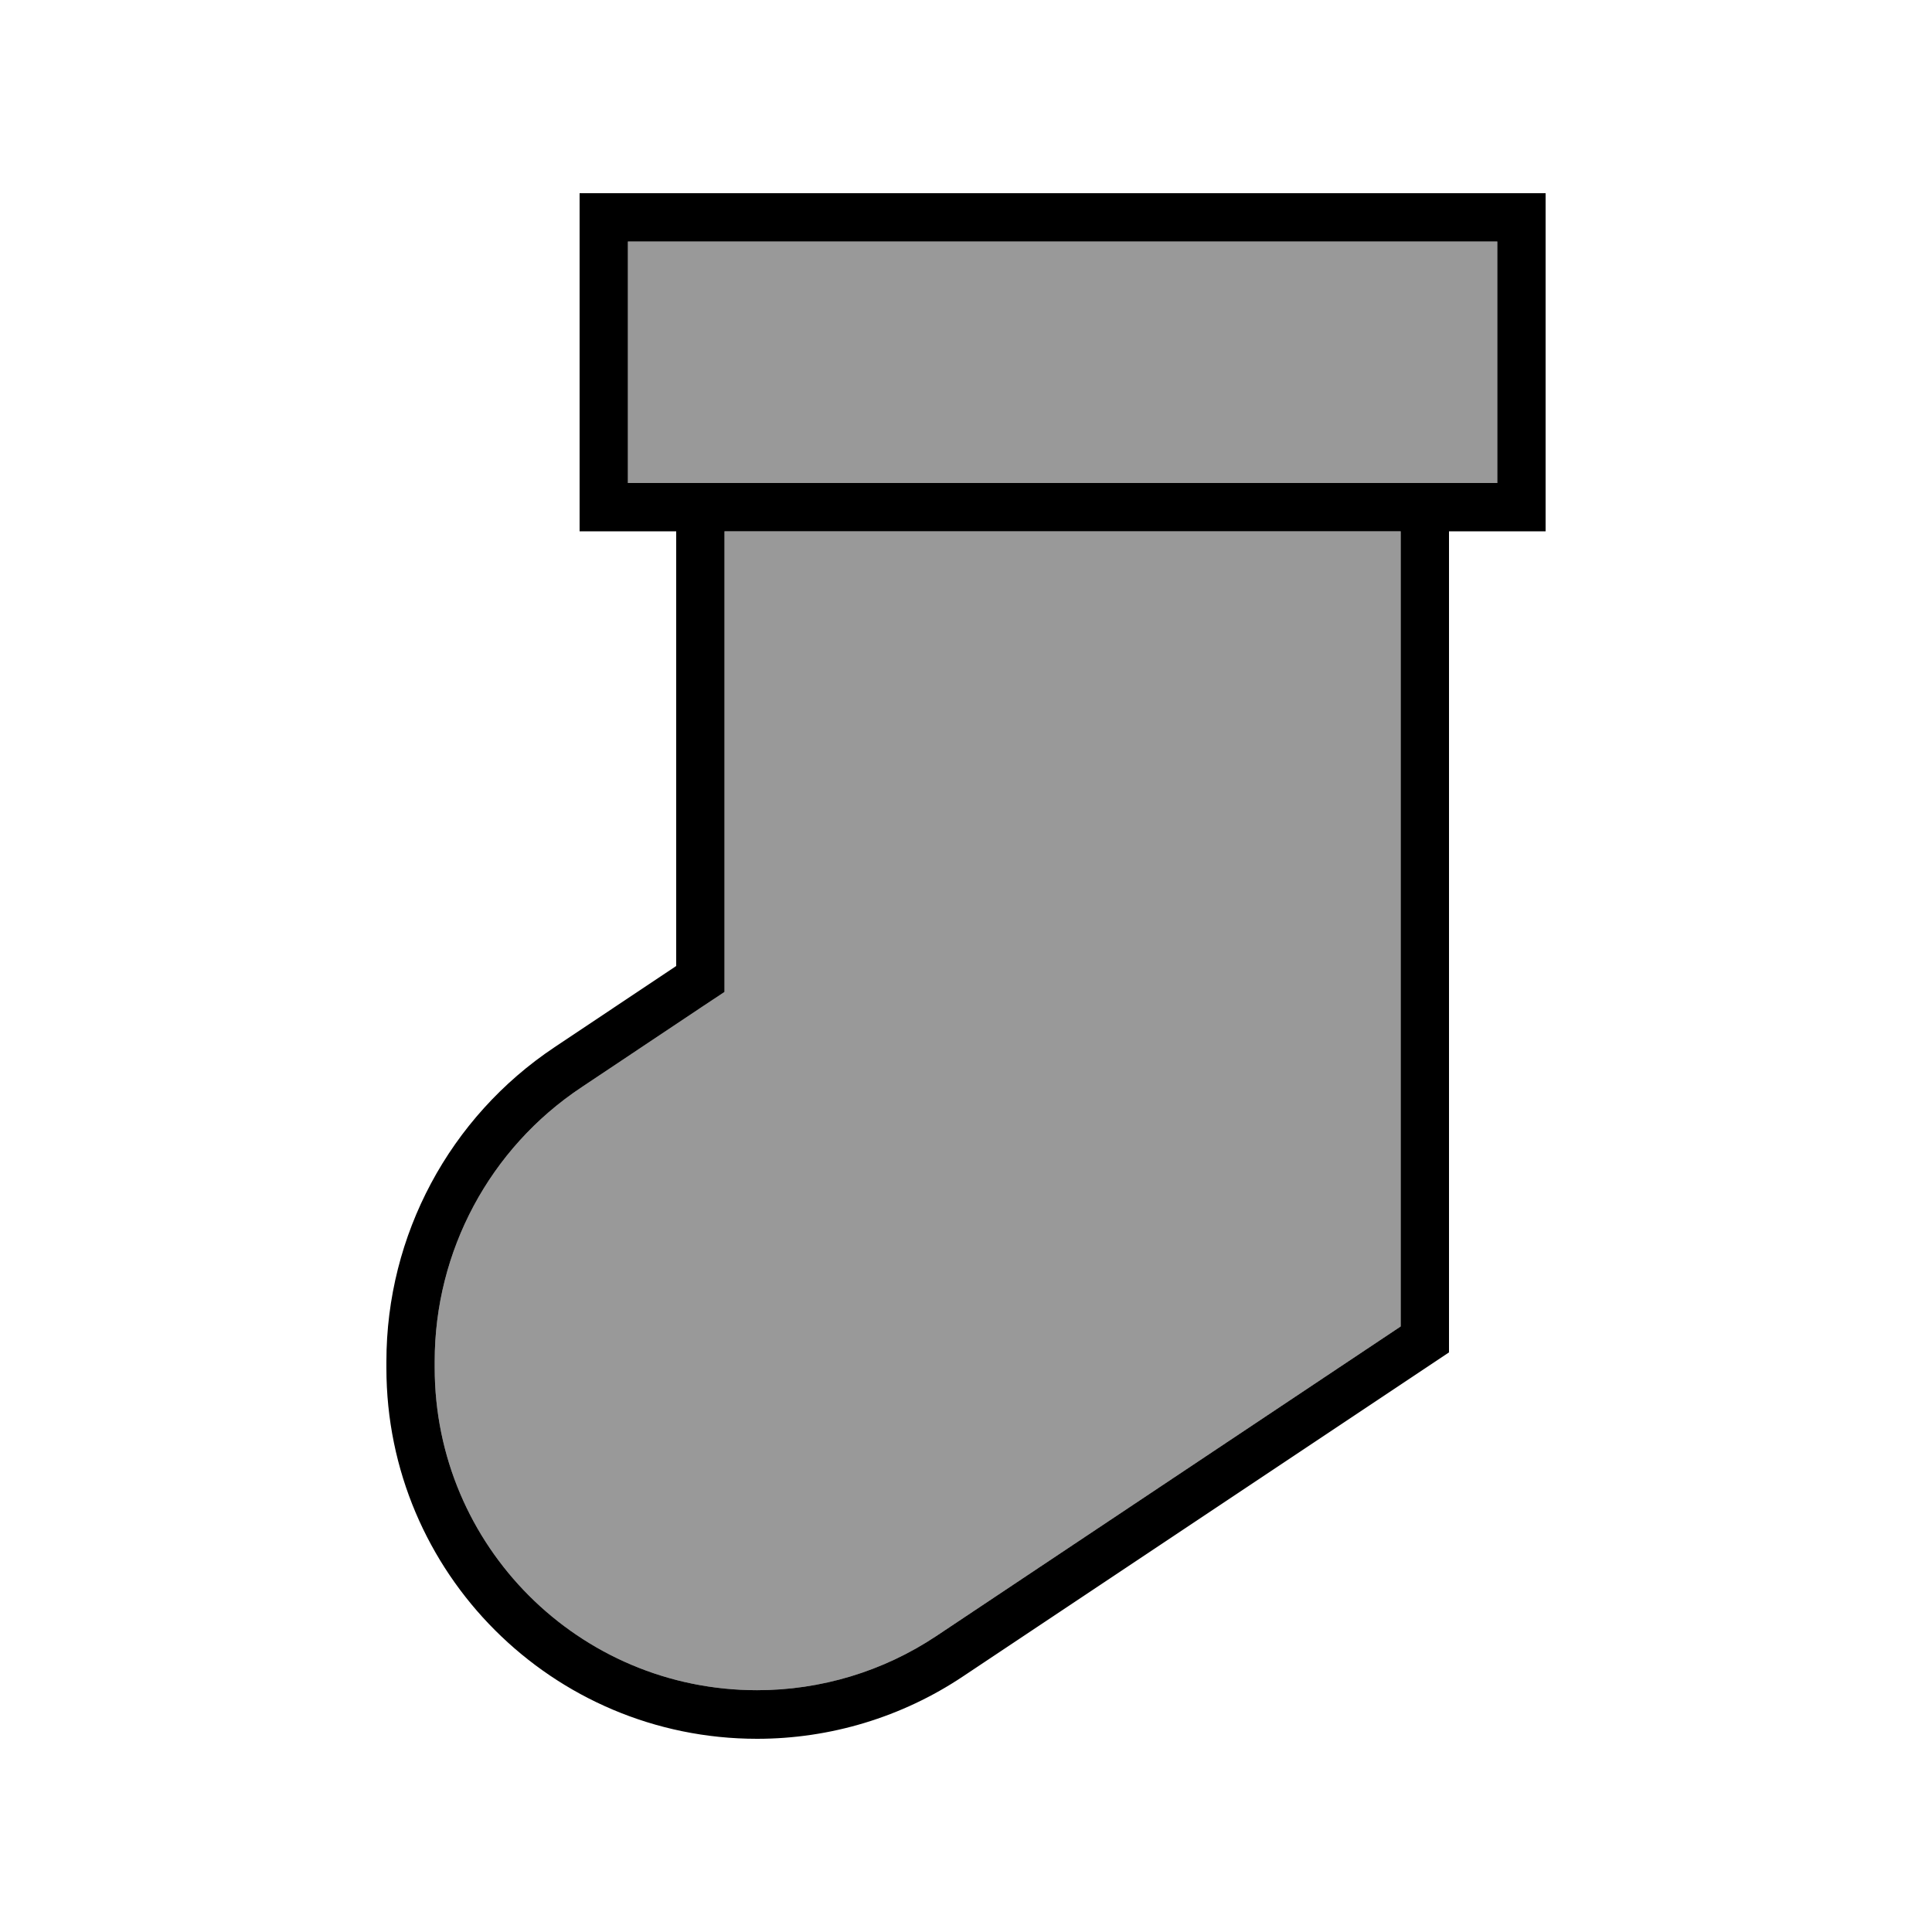 <svg xmlns="http://www.w3.org/2000/svg" viewBox="0 0 640 640"><!--! Font Awesome Pro 7.1.0 by @fontawesome - https://fontawesome.com License - https://fontawesome.com/license (Commercial License) Copyright 2025 Fonticons, Inc. --><path opacity=".4" fill="currentColor" d="M144 450.9L144 453.1C144 512.1 191.8 559.9 250.8 559.9C271.9 559.9 292.5 553.7 310.1 542L464 439.4L464 176L240 176L240 328.6L232.9 333.3L192.6 360.2C162.2 380.4 144 414.5 144 450.9zM208 80L208 160L496 160L496 80L208 80z"/><path fill="currentColor" d="M208 80L208 160L496 160L496 80L208 80zM192 64L512 64L512 176L480 176L480 448L318.9 555.4C298.8 568.8 275.1 576 250.8 576C183 576 128 521 128 453.2L128 451C128 409.2 148.9 370.1 183.7 346.9L224 320L224 176L192 176L192 64zM240 176L240 328.6L232.9 333.3L192.6 360.2C162.2 380.4 144 414.5 144 450.9L144 453.1C144 512.1 191.8 559.9 250.8 559.9C271.9 559.9 292.5 553.7 310.1 542L464 439.4L464 176L240 176z"/></svg>